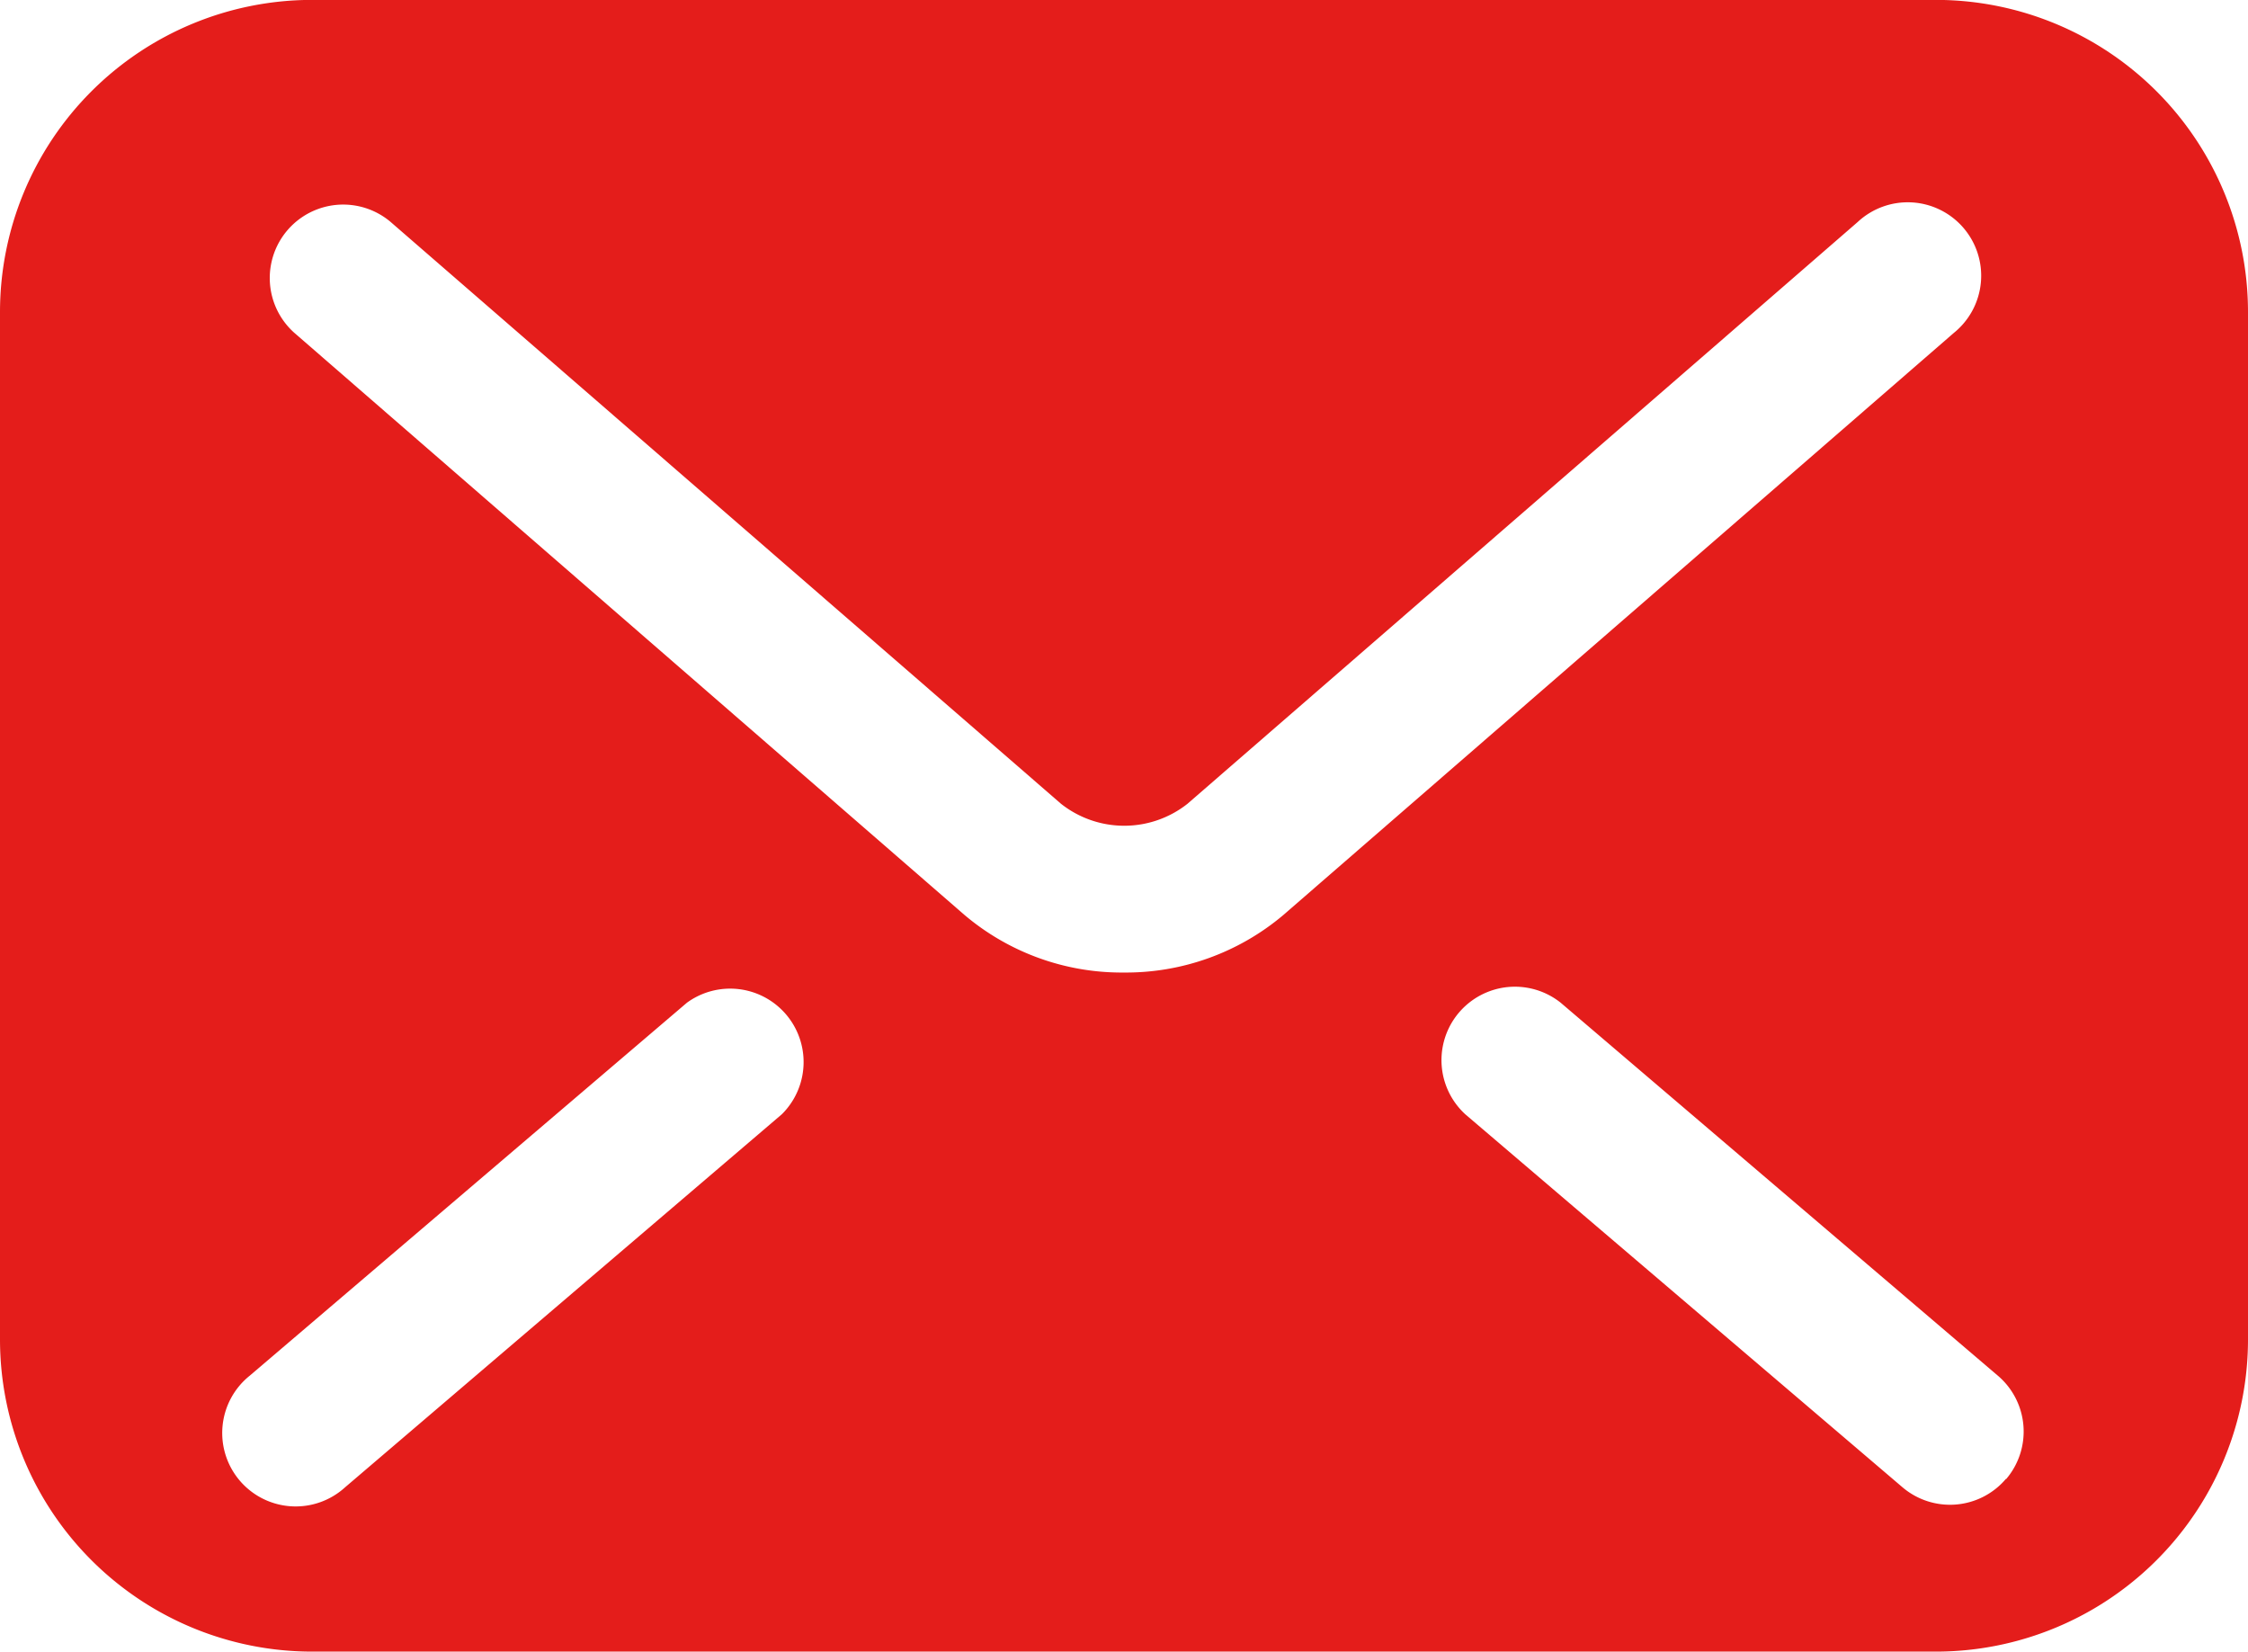 <?xml version="1.0" encoding="UTF-8"?> <svg xmlns="http://www.w3.org/2000/svg" width="22.715" height="16.688" viewBox="0 0 22.715 16.688"><g id="email-14-svgrepo-com" transform="translate(0 -67.926)"><path id="Path_22522" data-name="Path 22522" d="M19.561,67.925H3.154A3.154,3.154,0,0,0,0,71.079v10.38a3.154,3.154,0,0,0,3.154,3.154H19.561a3.154,3.154,0,0,0,3.154-3.154V71.079A3.154,3.154,0,0,0,19.561,67.925ZM7.9,79.184,3.488,82.952a.742.742,0,1,1-.963-1.128l4.416-3.767A.742.742,0,0,1,7.9,79.184Zm3.453-1.432a2.457,2.457,0,0,1-1.611-.585h0L2.971,71.286a.742.742,0,0,1,.972-1.121l6.778,5.882a1.031,1.031,0,0,0,1.278,0l0,0,6.771-5.877a.742.742,0,1,1,.972,1.12l-6.777,5.883A2.465,2.465,0,0,1,11.357,77.752Zm8.915,5.117a.741.741,0,0,1-1.045.083l-4.416-3.767a.742.742,0,0,1,.963-1.128l4.416,3.767A.741.741,0,0,1,20.272,82.869Z" fill="#e41d1b"></path></g></svg> 